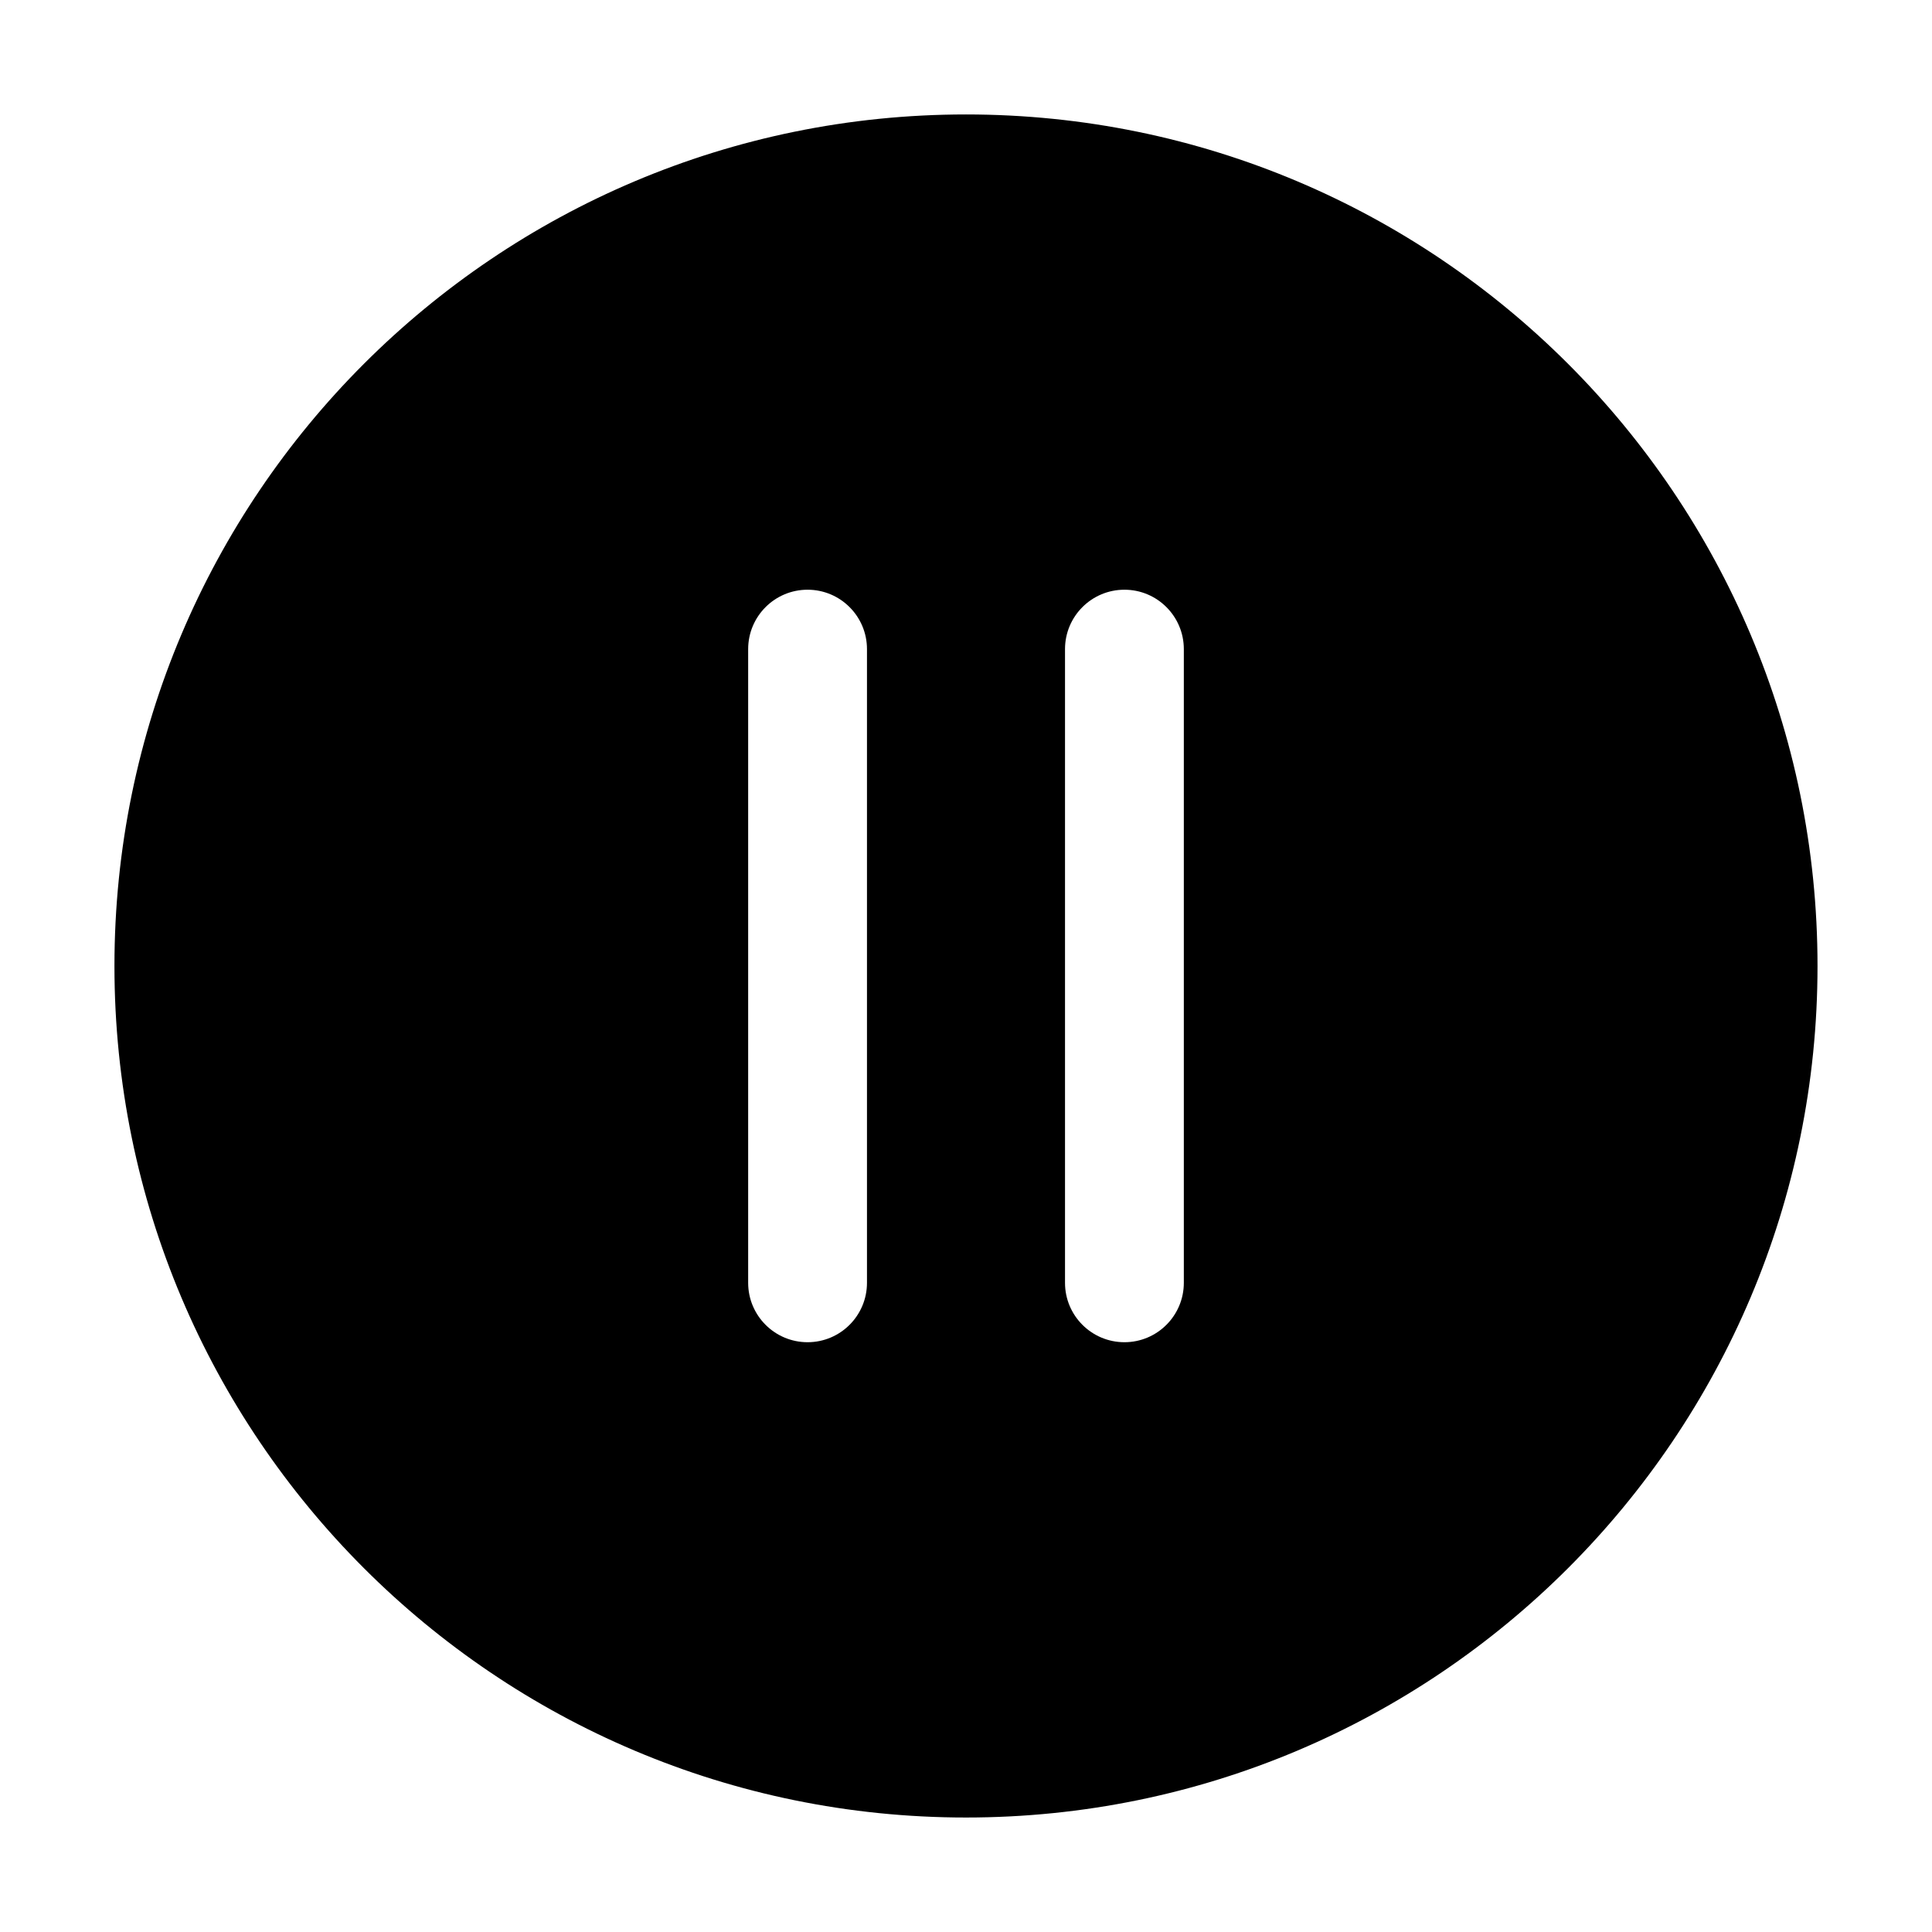 <?xml version="1.0" encoding="UTF-8"?>
<!-- The Best Svg Icon site in the world: iconSvg.co, Visit us! https://iconsvg.co -->
<svg fill="#000000" width="800px" height="800px" version="1.1" viewBox="144 144 512 512" xmlns="http://www.w3.org/2000/svg">
 <path d="m400 174.33c-124.63 0-225.67 101.04-225.67 225.67 0 124.63 101.04 225.66 225.67 225.66 124.63 0 225.66-101.04 225.66-225.66 0-124.63-101.04-225.67-225.66-225.67zm-41.984 125.95c8.695 0 15.742 7.051 15.742 15.746v167.93c0 8.695-7.047 15.746-15.742 15.746s-15.746-7.051-15.746-15.746v-167.93c0-8.695 7.051-15.746 15.746-15.746zm99.711 15.746c0-8.695-7.051-15.746-15.742-15.746-8.695 0-15.746 7.051-15.746 15.746v167.93c0 8.695 7.051 15.746 15.746 15.746 8.691 0 15.742-7.051 15.742-15.746z" fill-rule="evenodd"/>
</svg>
